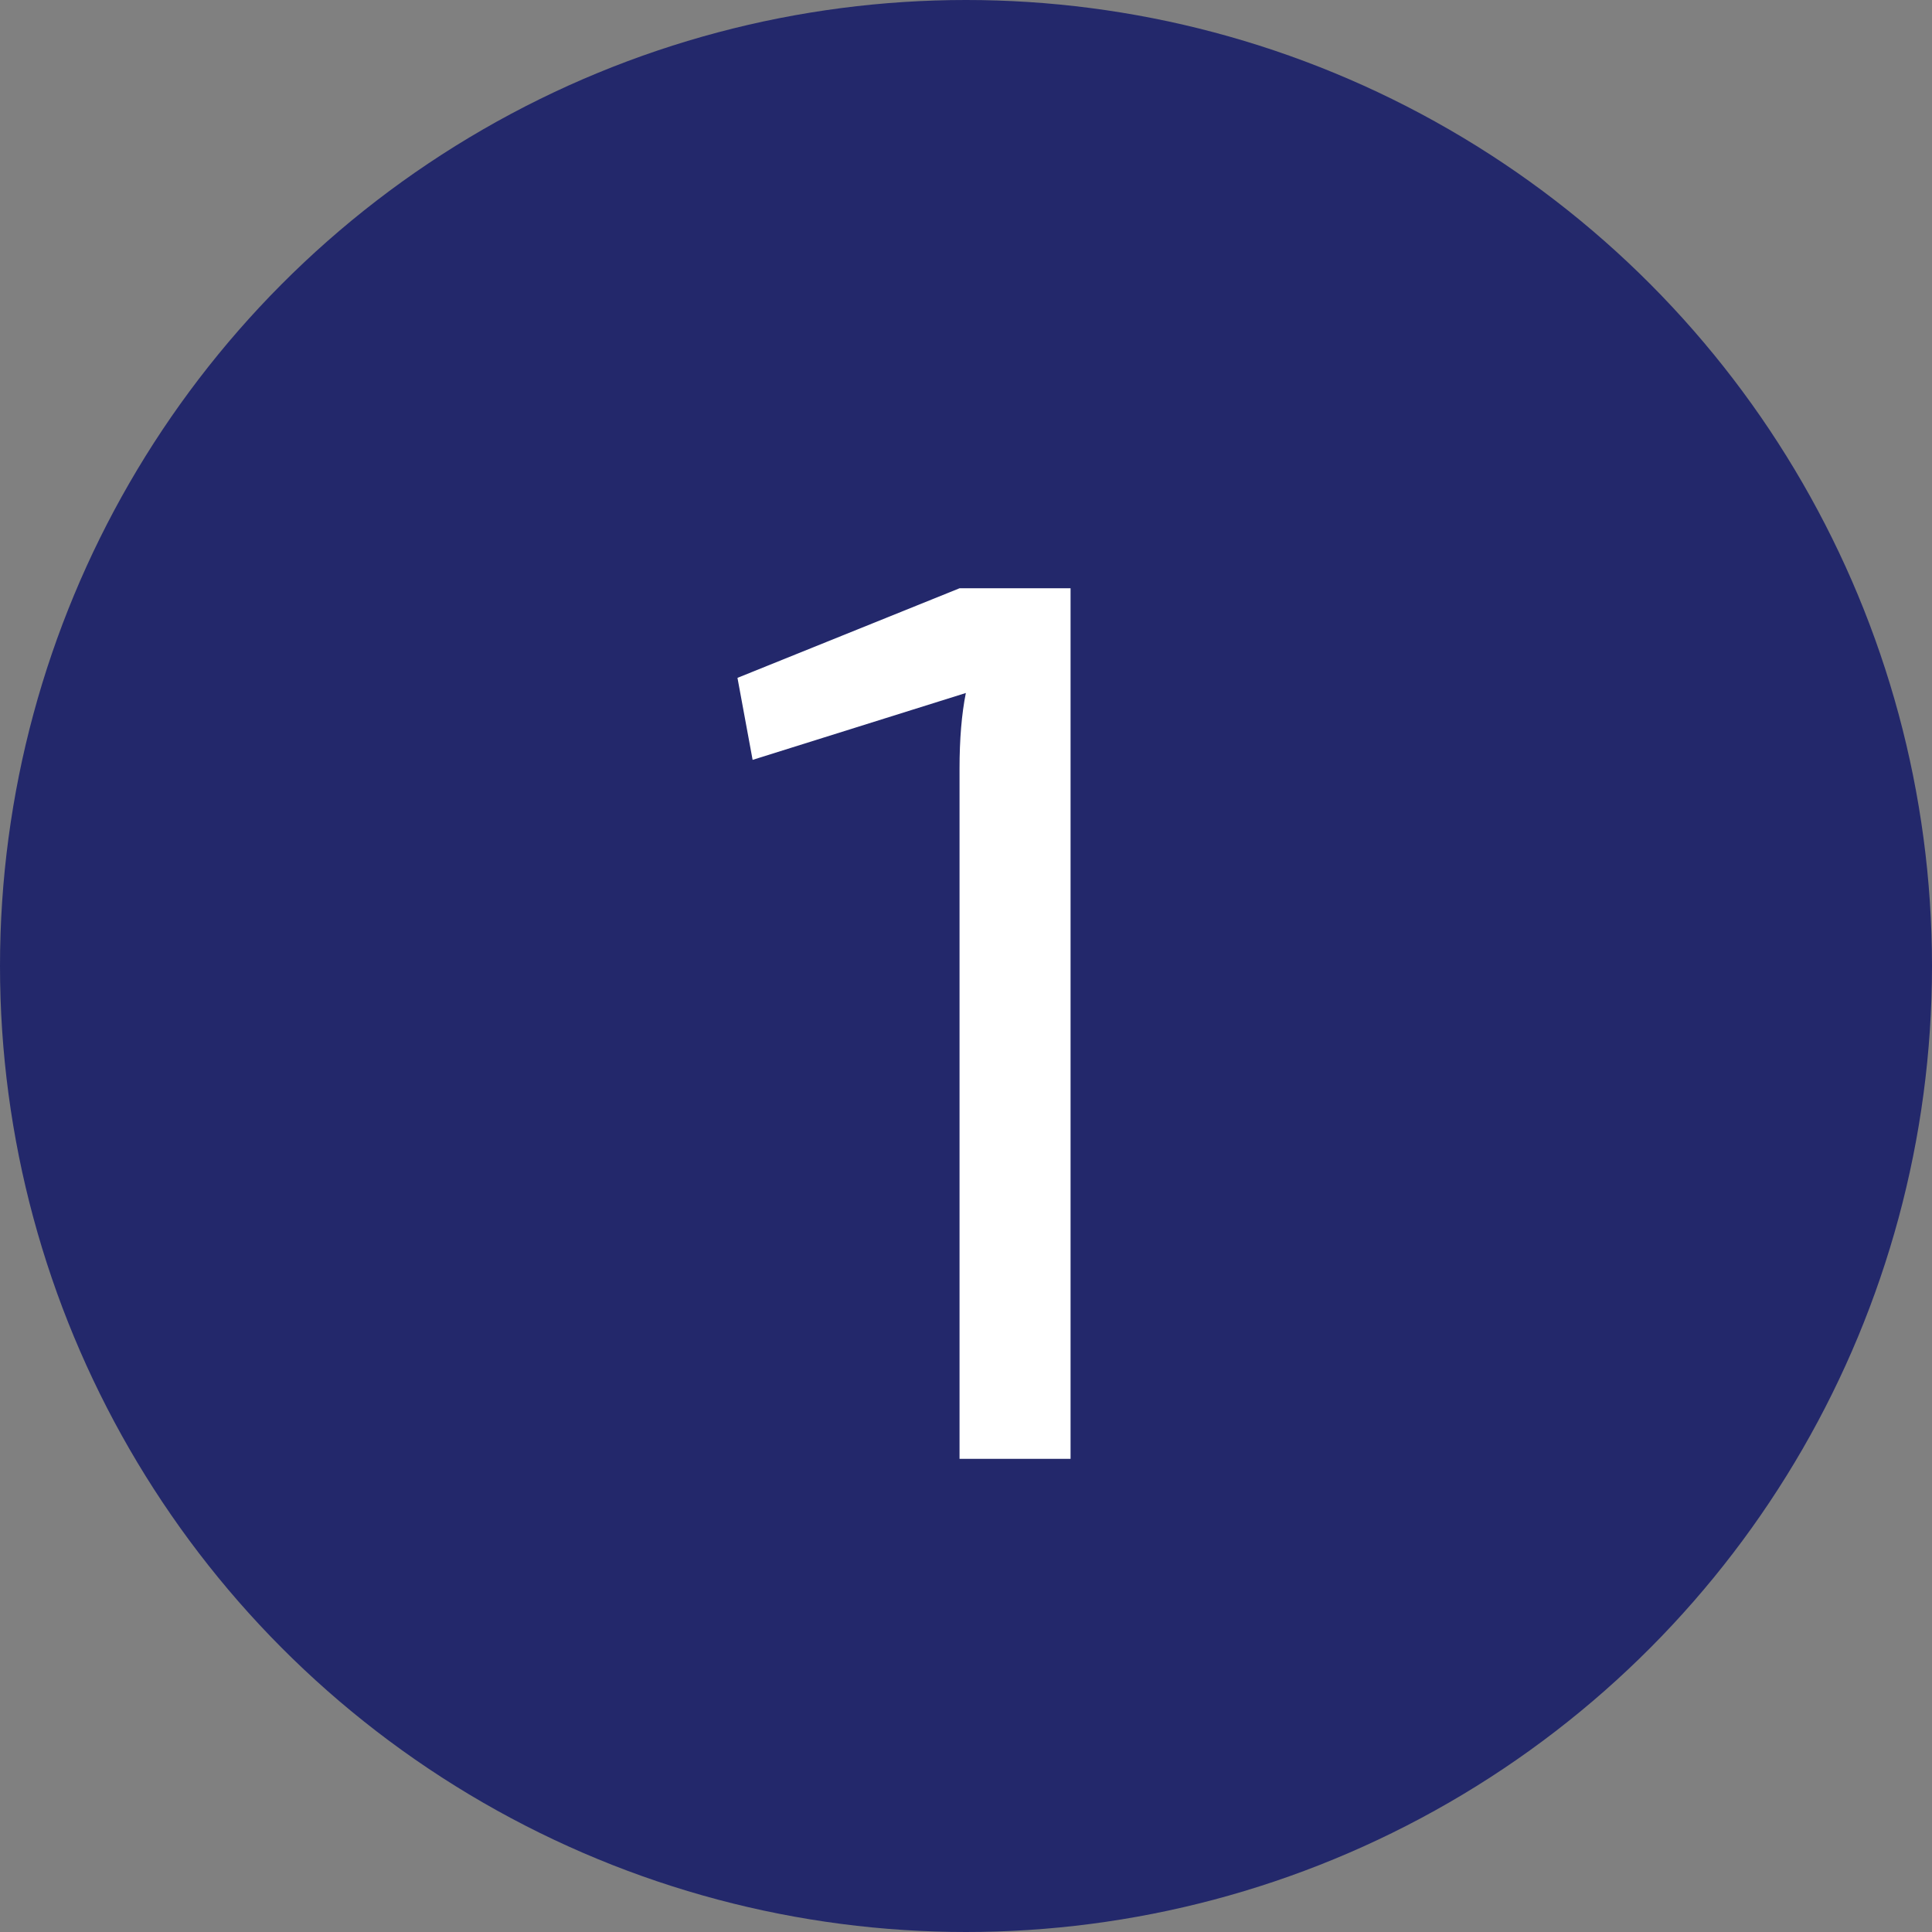 <?xml version="1.0" encoding="UTF-8"?> <svg xmlns="http://www.w3.org/2000/svg" width="98" height="98" viewBox="0 0 98 98" fill="none"><rect x="0" y="0" width="98" height="98" fill="#808080" stroke="none"/> <circle cx="49" cy="49" r="49" fill="#23286B"></circle> <path d="M54.304 74H48.672V38.992C48.672 37.499 48.779 36.219 48.992 35.152L38.176 38.544L37.408 34.384L48.672 29.84H54.304V74Z" fill="white"></path> </svg> 